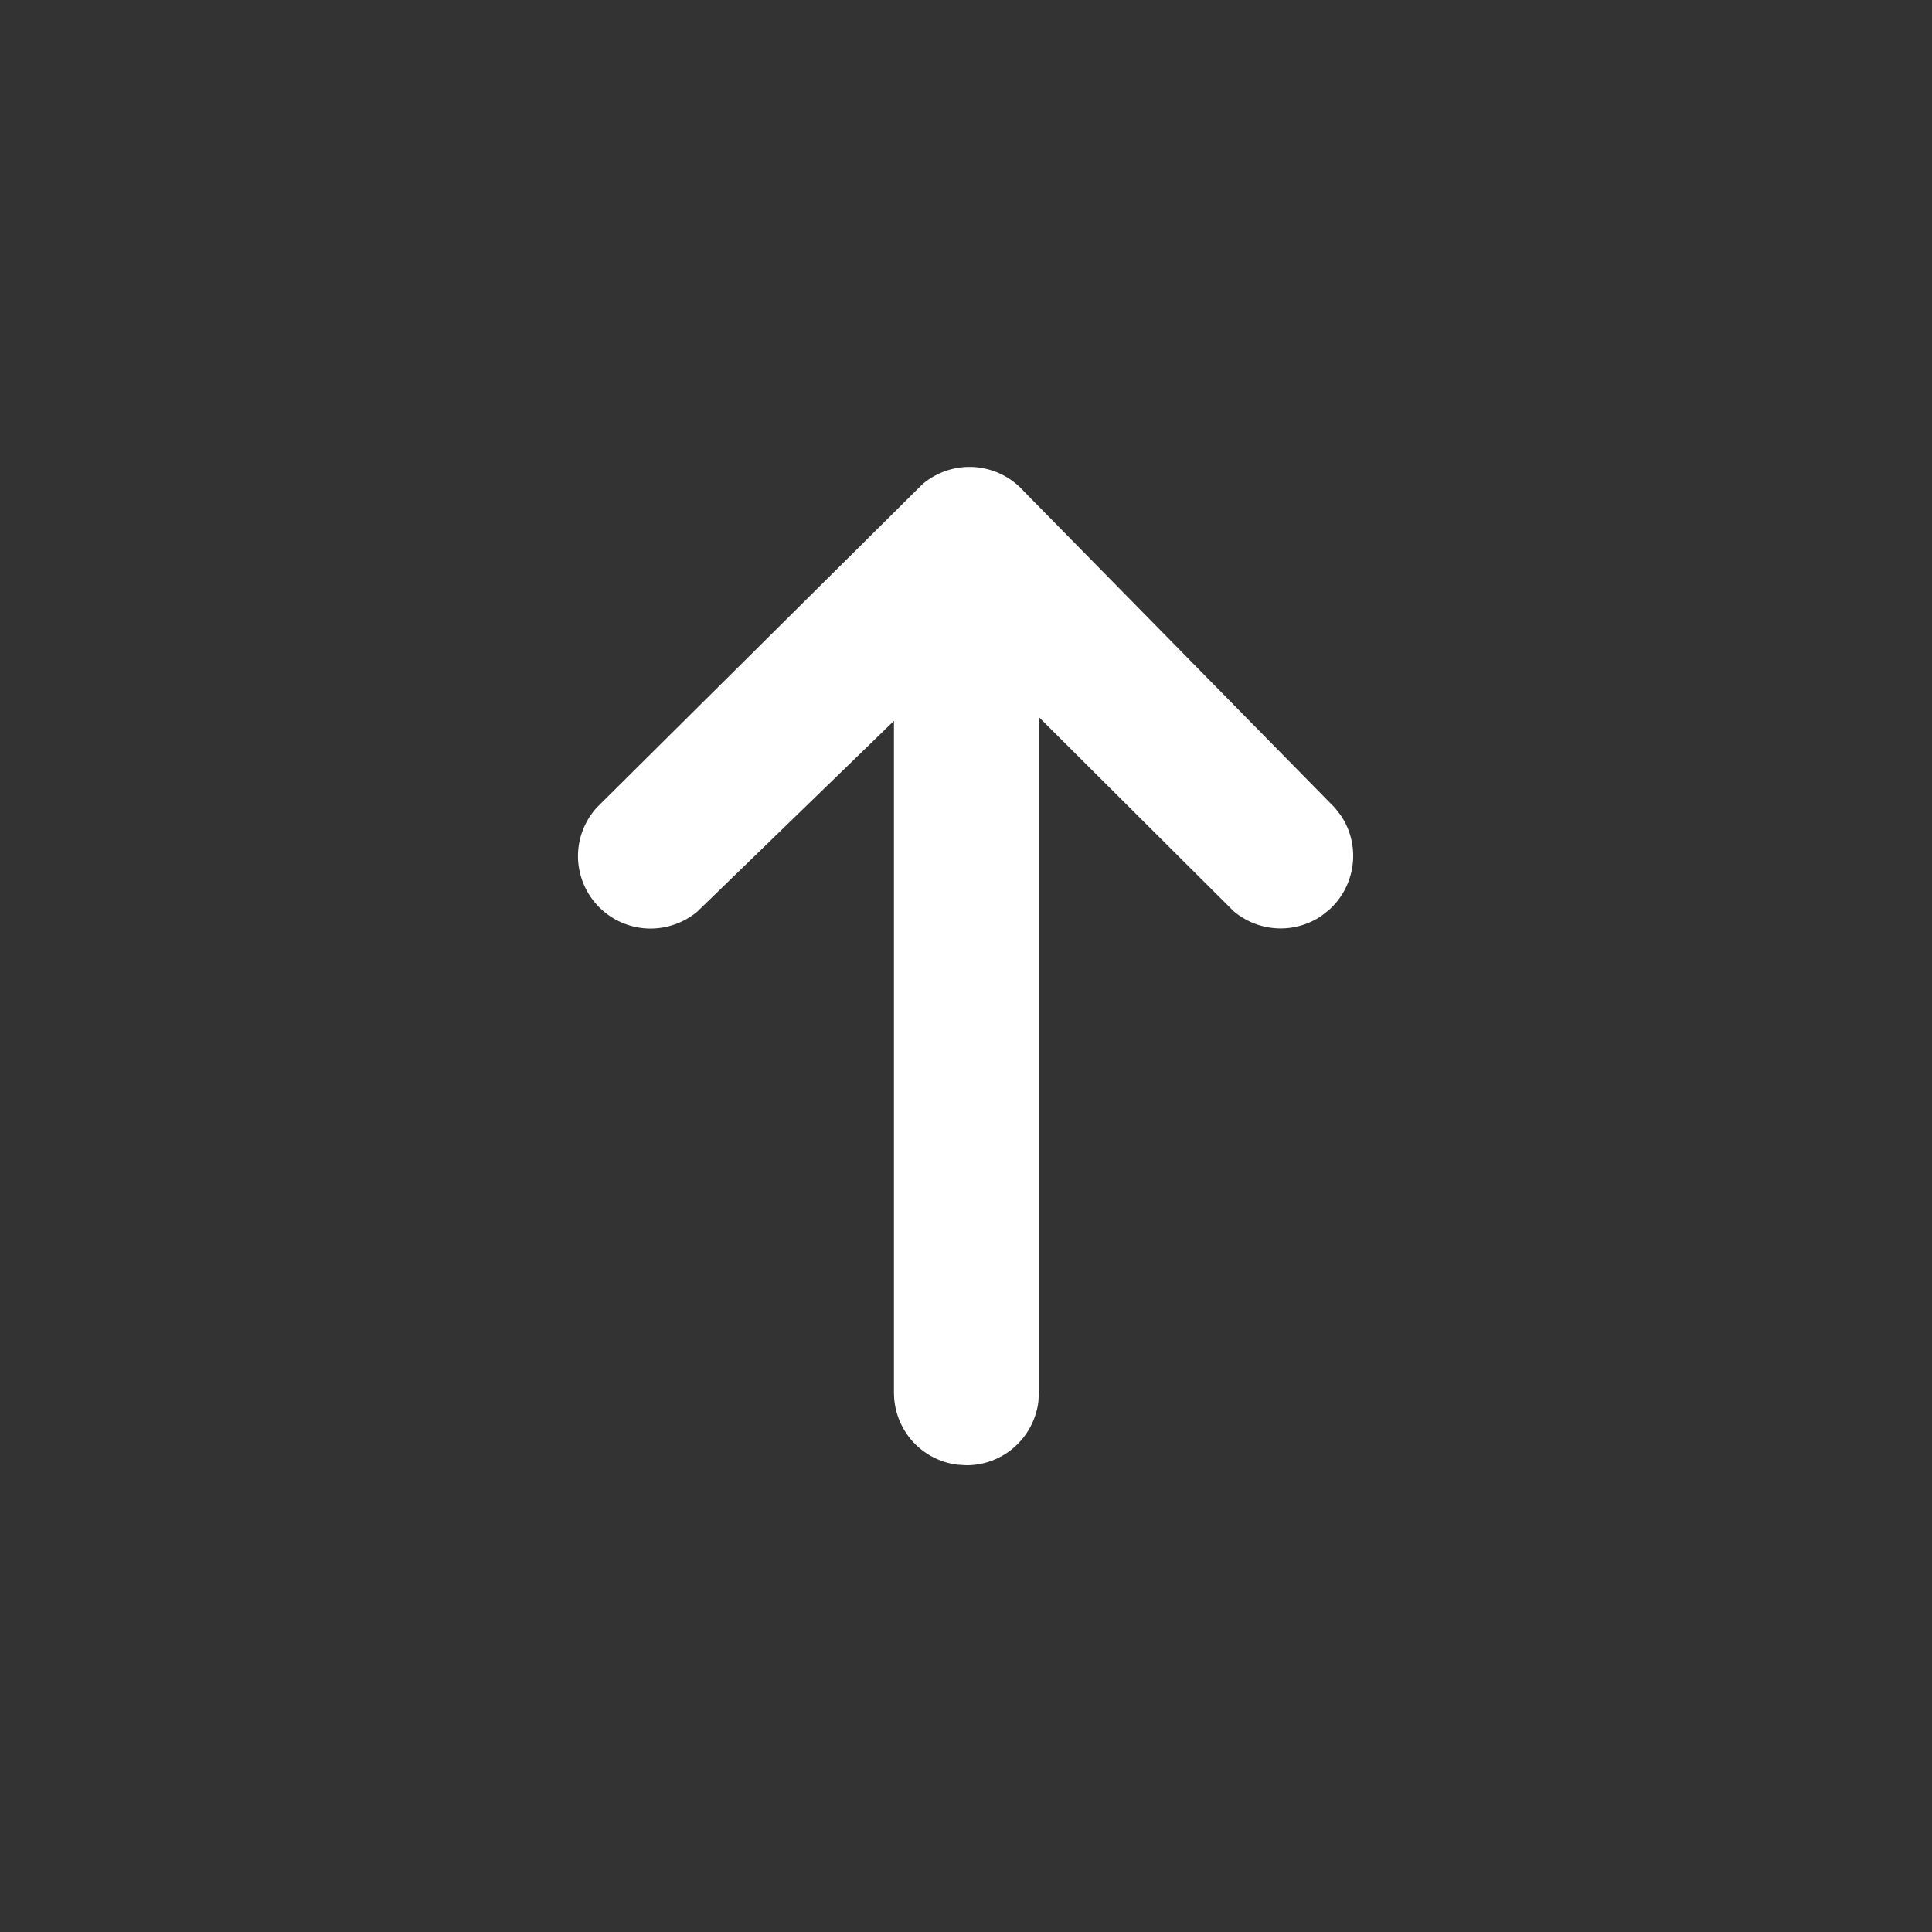 <svg width="24" height="24" viewBox="0 0 24 24" fill="none" xmlns="http://www.w3.org/2000/svg">
<rect x="0" y="0" width="24" height="24" fill="#333333" stroke="none"/>
<path d="M11.893 18.195L12.006 18.202C12.225 18.202 12.437 18.122 12.601 17.977C12.765 17.832 12.871 17.632 12.899 17.415L12.906 17.302V8.909L15.324 11.319C15.474 11.446 15.662 11.521 15.859 11.532C16.056 11.543 16.25 11.489 16.414 11.379L16.51 11.303C16.672 11.158 16.776 10.959 16.803 10.743C16.83 10.527 16.778 10.309 16.656 10.129L16.581 10.033L12.716 6.1C12.559 5.925 12.34 5.819 12.106 5.802C11.872 5.786 11.64 5.862 11.461 6.013L7.412 10.033C7.333 10.121 7.272 10.223 7.232 10.334C7.192 10.446 7.175 10.564 7.181 10.682C7.188 10.8 7.217 10.915 7.268 11.022C7.319 11.129 7.39 11.224 7.478 11.303C7.64 11.449 7.849 11.531 8.067 11.535C8.285 11.538 8.497 11.463 8.664 11.323L11.105 8.955V17.302C11.105 17.521 11.185 17.733 11.33 17.898C11.475 18.062 11.675 18.168 11.893 18.195Z" fill="white"/>
</svg>
